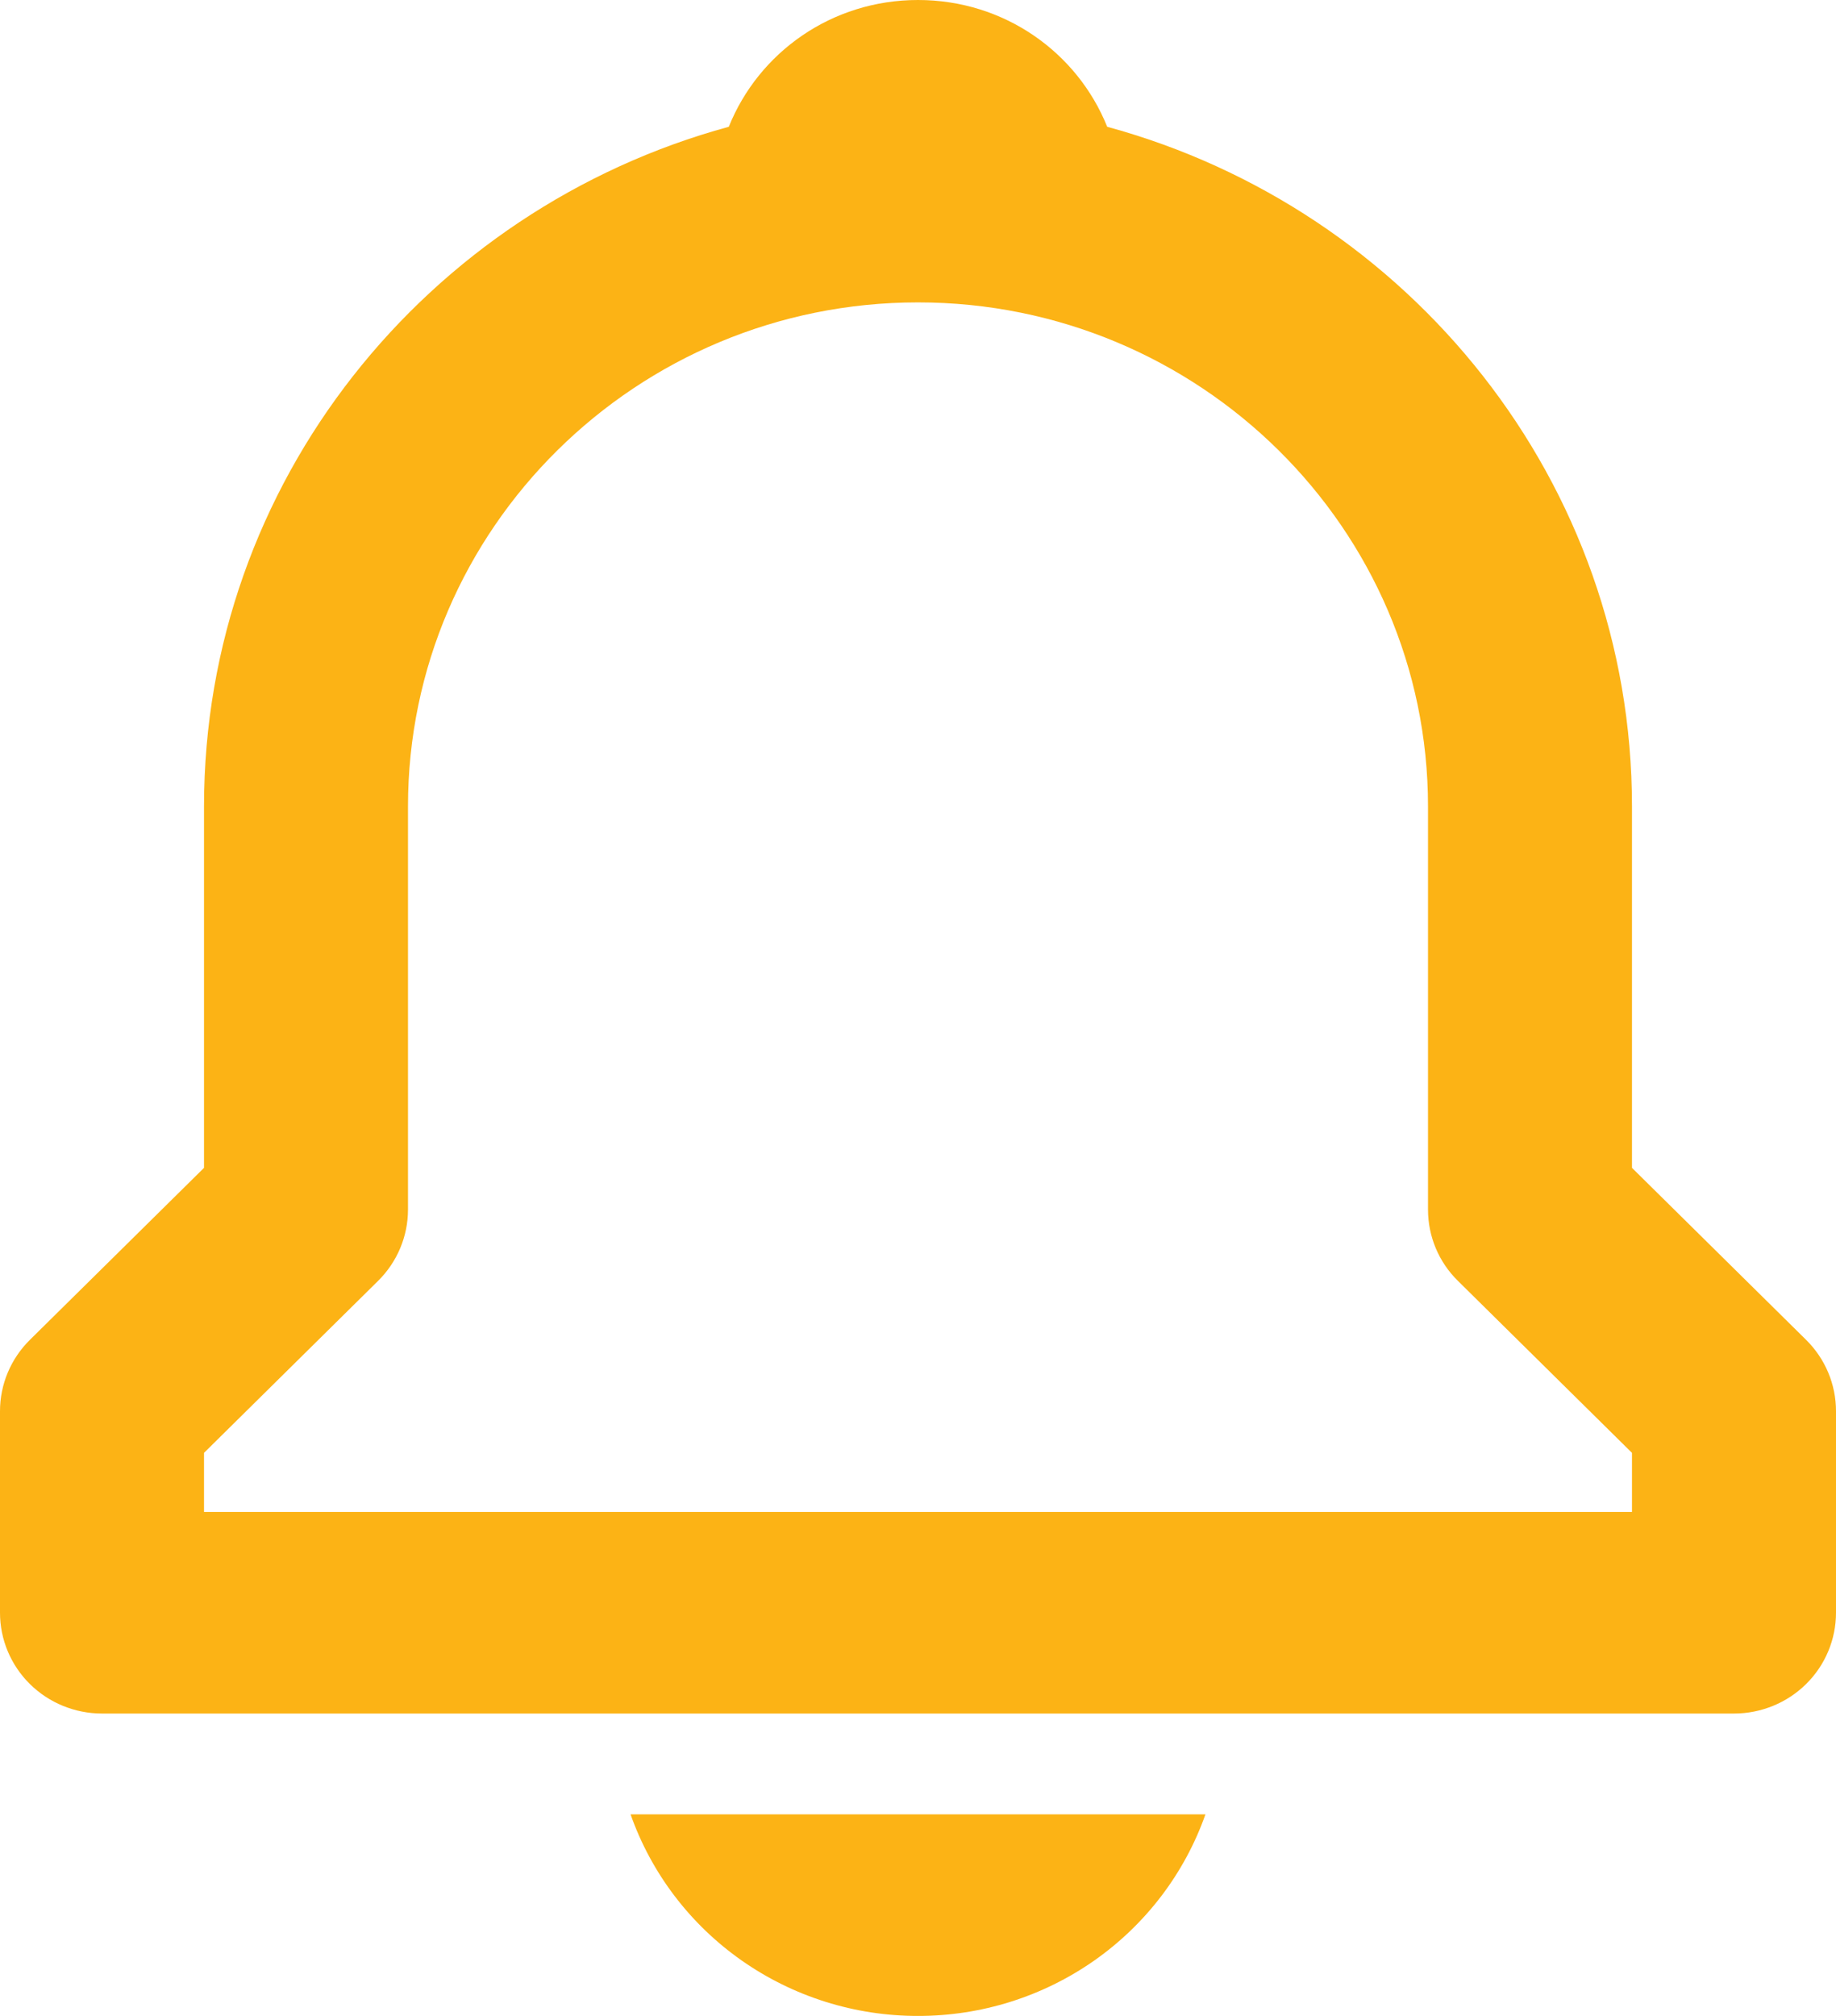 <svg width="41" height="45" viewBox="0 0 41 45" fill="none" xmlns="http://www.w3.org/2000/svg">
<path d="M36.444 26.069V18C36.444 10.762 31.468 4.664 24.725 2.83C24.058 1.17 22.427 0 20.5 0C18.573 0 16.942 1.17 16.275 2.83C9.533 4.667 4.556 10.762 4.556 18V26.069L0.667 29.909C0.24 30.331 0 30.903 0 31.5V36C0 36.597 0.24 37.169 0.667 37.591C1.094 38.013 1.674 38.25 2.278 38.25H38.722C39.326 38.25 39.906 38.013 40.333 37.591C40.76 37.169 41 36.597 41 36V31.5C41 30.903 40.76 30.331 40.333 29.909L36.444 26.069ZM36.444 33.75H4.556V32.431L8.444 28.591C8.871 28.169 9.111 27.597 9.111 27V18C9.111 11.797 14.22 6.75 20.5 6.75C26.78 6.75 31.889 11.797 31.889 18V27C31.889 27.599 32.128 28.17 32.556 28.591L36.444 32.431V33.75ZM20.5 45C21.911 45.002 23.287 44.569 24.437 43.763C25.587 42.956 26.455 41.816 26.919 40.5H14.081C14.545 41.816 15.412 42.956 16.563 43.763C17.713 44.569 19.089 45.002 20.5 45Z" fill="#FCB315"/>
</svg>
